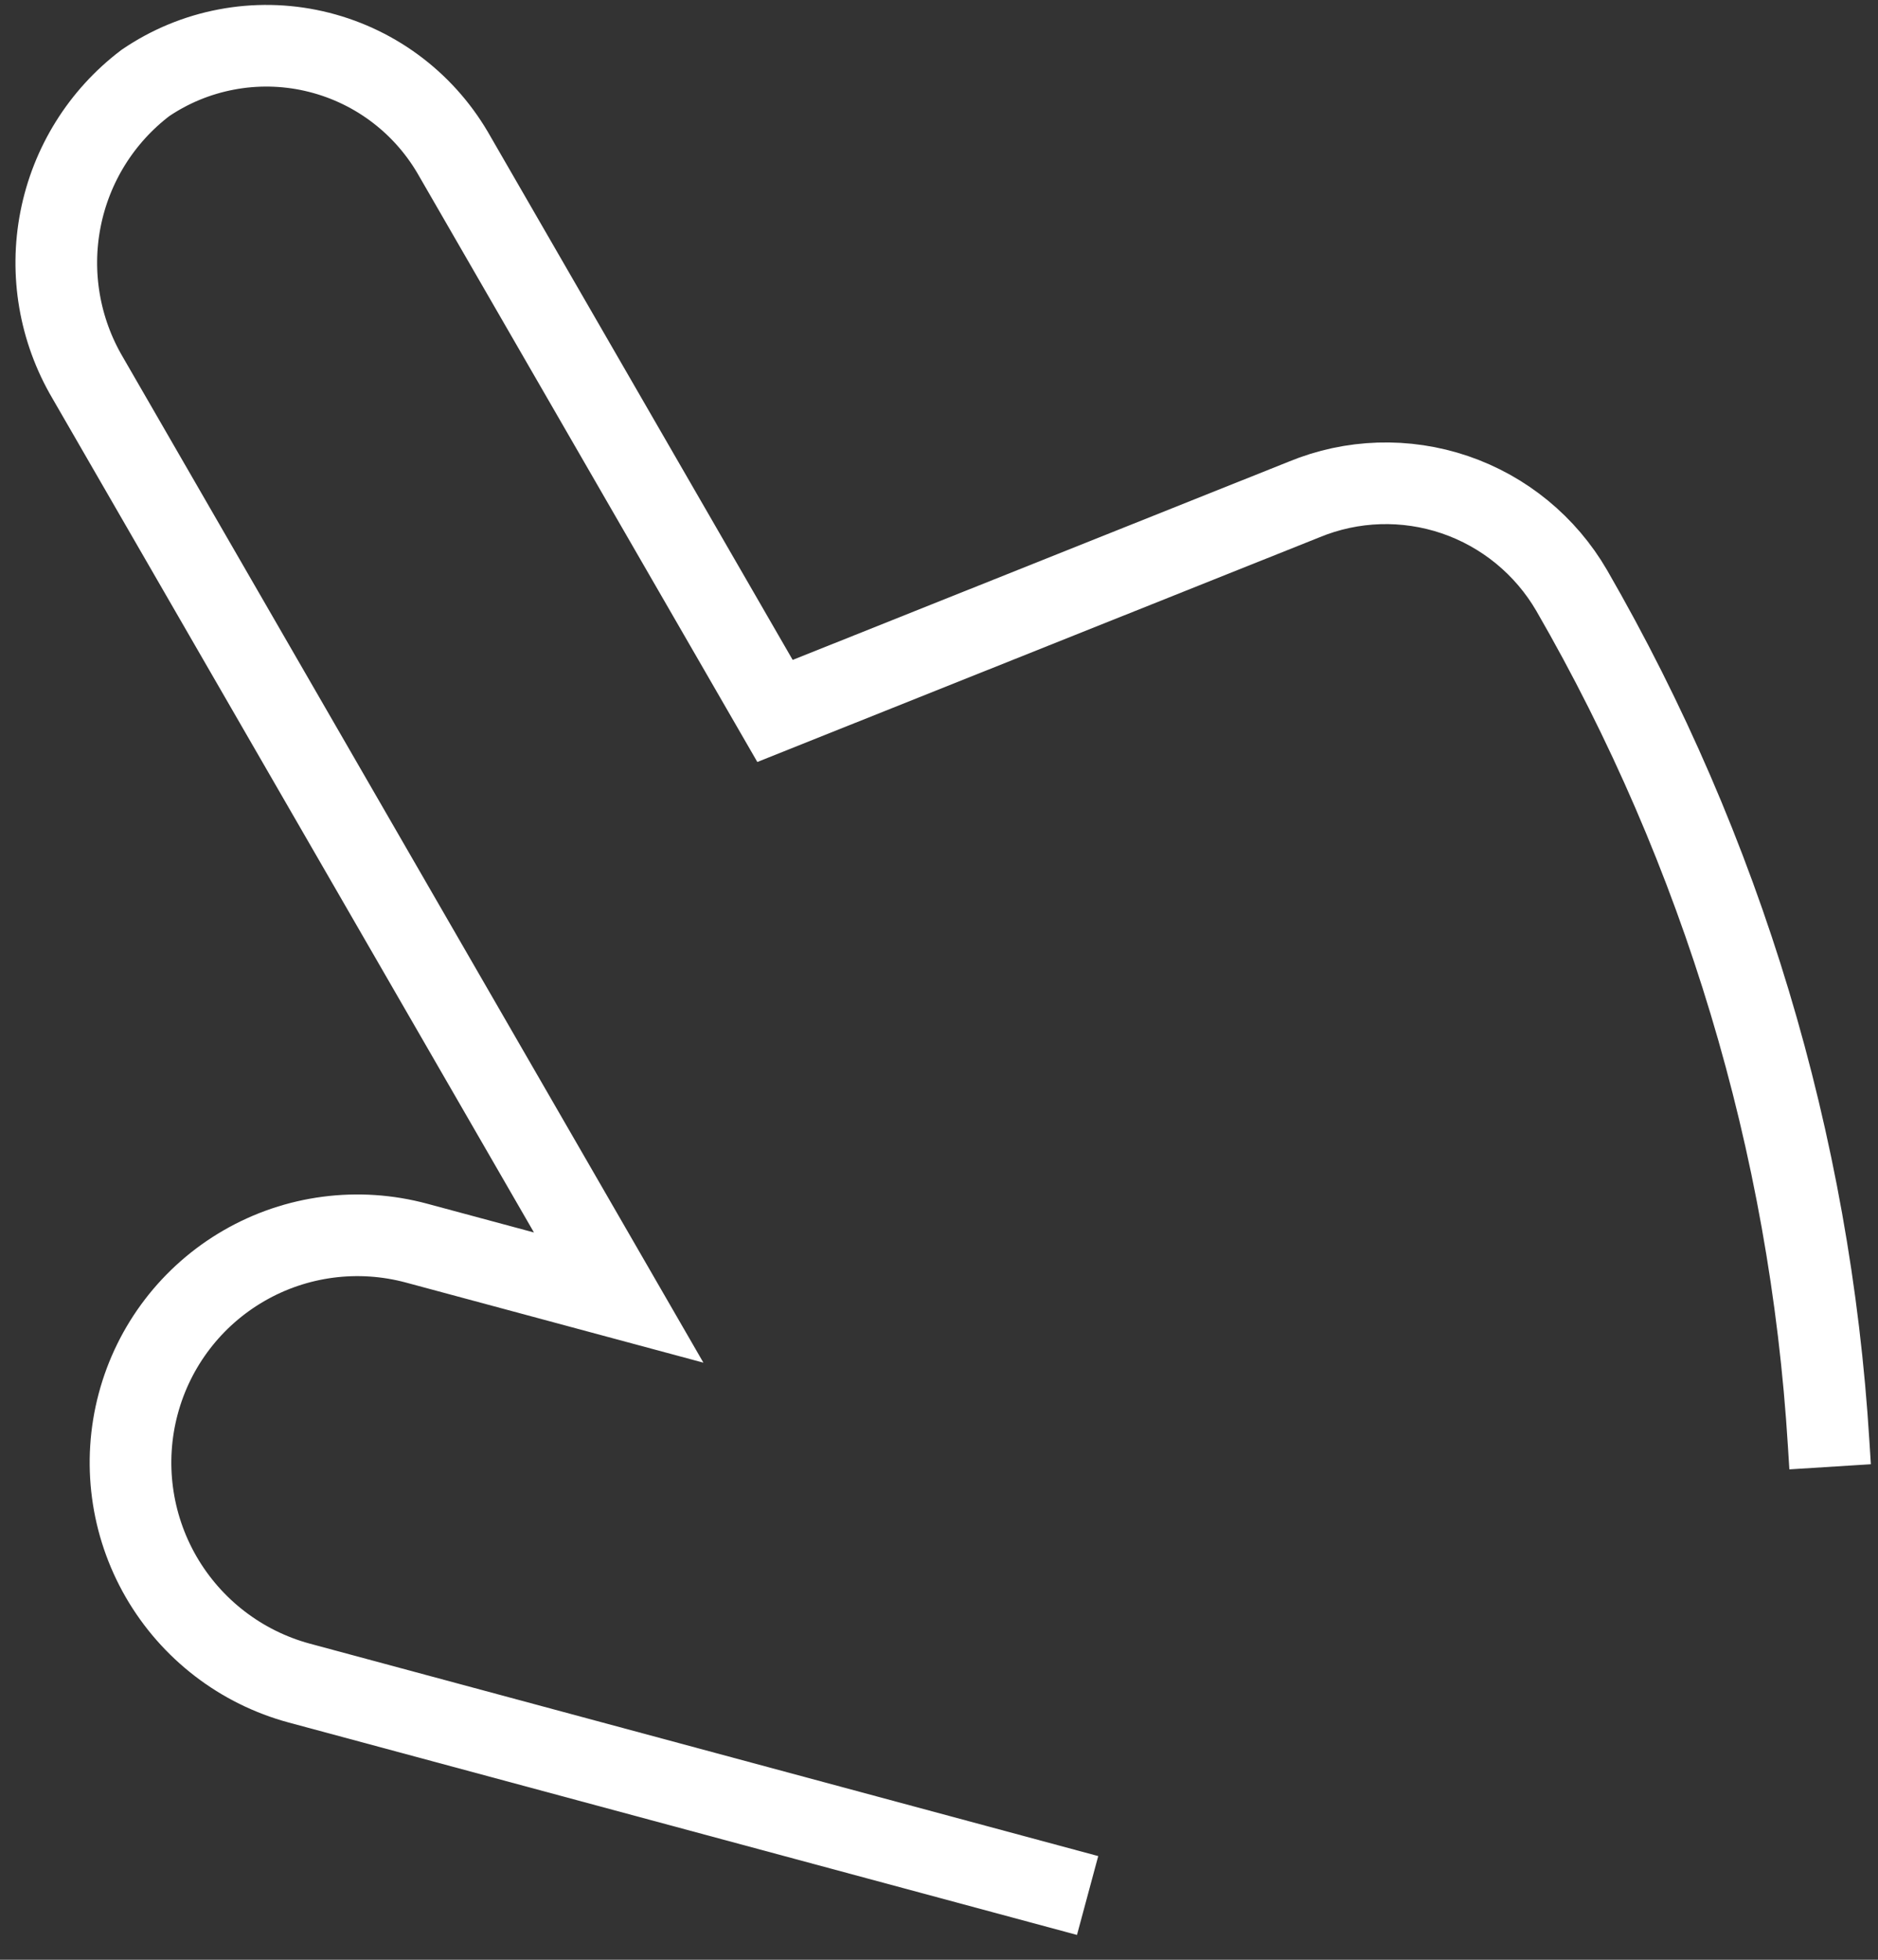 <svg width="46" height="48" viewBox="0 0 46 48" fill="none" xmlns="http://www.w3.org/2000/svg">
<rect x="0" y="0" width="46" height="48" fill="#333333" stroke="none"/>
<path d="M26.64 46.426L7.333 41.224C5.905 40.839 4.687 39.902 3.946 38.62C3.206 37.337 3.004 35.814 3.385 34.385C3.765 32.956 4.698 31.738 5.977 31C7.256 30.261 8.776 30.063 10.204 30.448L15.154 31.781L2.145 9.249C1.457 8.079 1.221 6.698 1.483 5.367C1.744 4.037 2.484 2.85 3.562 2.032C4.159 1.626 4.833 1.347 5.543 1.213C6.253 1.078 6.983 1.091 7.688 1.251C8.394 1.411 9.059 1.713 9.644 2.141C10.228 2.568 10.719 3.111 11.086 3.735L18.983 17.413L31.945 12.233C33.12 11.748 34.431 11.707 35.637 12.117C36.842 12.528 37.858 13.362 38.498 14.464C42.186 20.853 44.341 28.011 44.792 35.37L44.827 35.926" stroke="white" stroke-width="2" stroke-miterlimit="10"/>
</svg>
